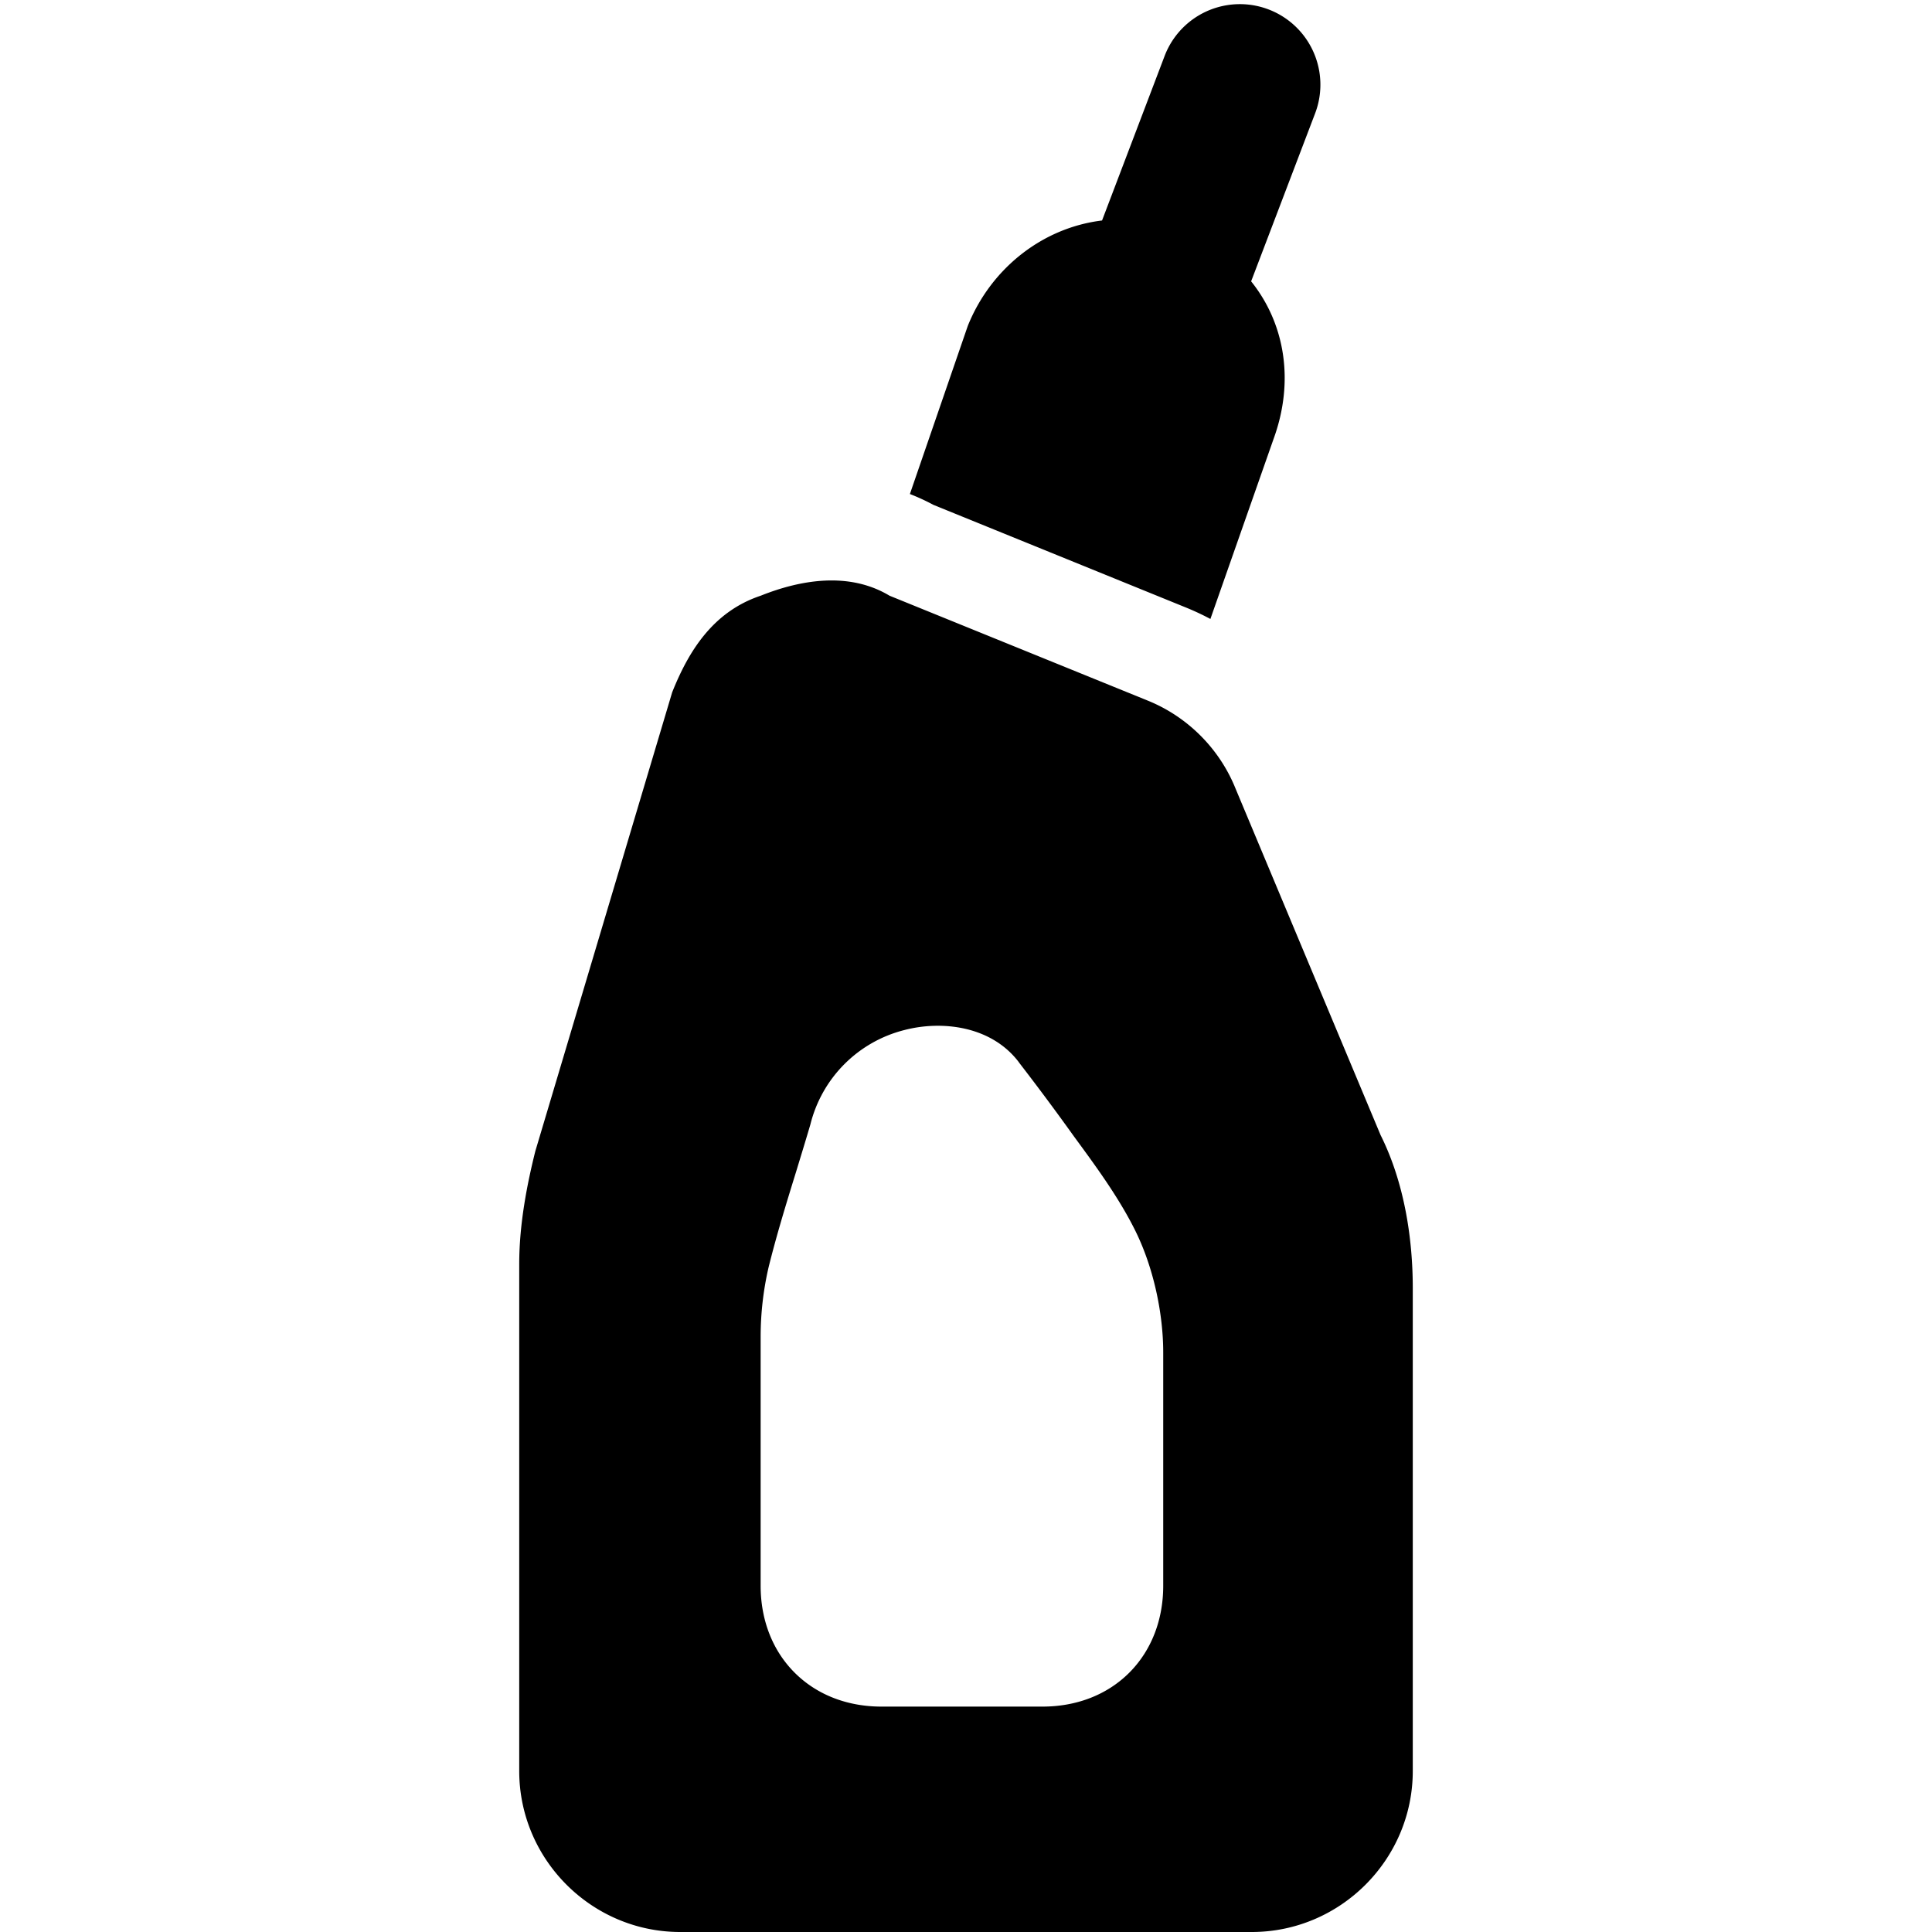 <svg xmlns="http://www.w3.org/2000/svg" fill="none" viewBox="0 0 24 24"><path fill="#000000" fill-rule="evenodd" d="M16.337 1.408a1 1 0 0 0 -1.87 -0.712l-0.777 2.043c-0.743 0.09 -1.383 0.599 -1.668 1.31l-0.719 2.088c0.098 0.038 0.196 0.083 0.293 0.135l3.122 1.269c0.109 0.044 0.215 0.093 0.318 0.148l0.786 -2.24c0.26 -0.715 0.14 -1.431 -0.28 -1.954l0.795 -2.087ZM17.55 22c0 1.1 -0.9 2 -2 2h-7.1c-1.1 0 -2 -0.9 -2 -2v-6.3c0 -0.5 0.1 -1 0.2 -1.4l1.7 -5.7c0.2 -0.5 0.5 -1 1.1 -1.2 0.5 -0.2 1.1 -0.3 1.6 0l3.2 1.3c0.5 0.2 0.9 0.6 1.1 1.1l1.8 4.3c0.3 0.6 0.4 1.3 0.4 1.9v6Zm-4.892 -8.803c-0.343 -0.455 -0.96 -0.523 -1.425 -0.401a1.608 1.608 0 0 0 -1.166 1.172c-0.056 0.191 -0.115 0.382 -0.173 0.573 -0.123 0.397 -0.245 0.794 -0.345 1.196a3.829 3.829 0 0 0 -0.1 0.863v3.1c0 0.413 0.141 0.797 0.422 1.078 0.282 0.282 0.665 0.422 1.079 0.422h2c0.414 0 0.797 -0.14 1.079 -0.422 0.28 -0.281 0.421 -0.665 0.421 -1.078v-2.9c0 -0.469 -0.114 -1.047 -0.353 -1.524 -0.204 -0.408 -0.485 -0.79 -0.758 -1.162a31.344 31.344 0 0 0 -0.682 -0.917Z" clip-rule="evenodd" stroke-width="1"></path></svg>